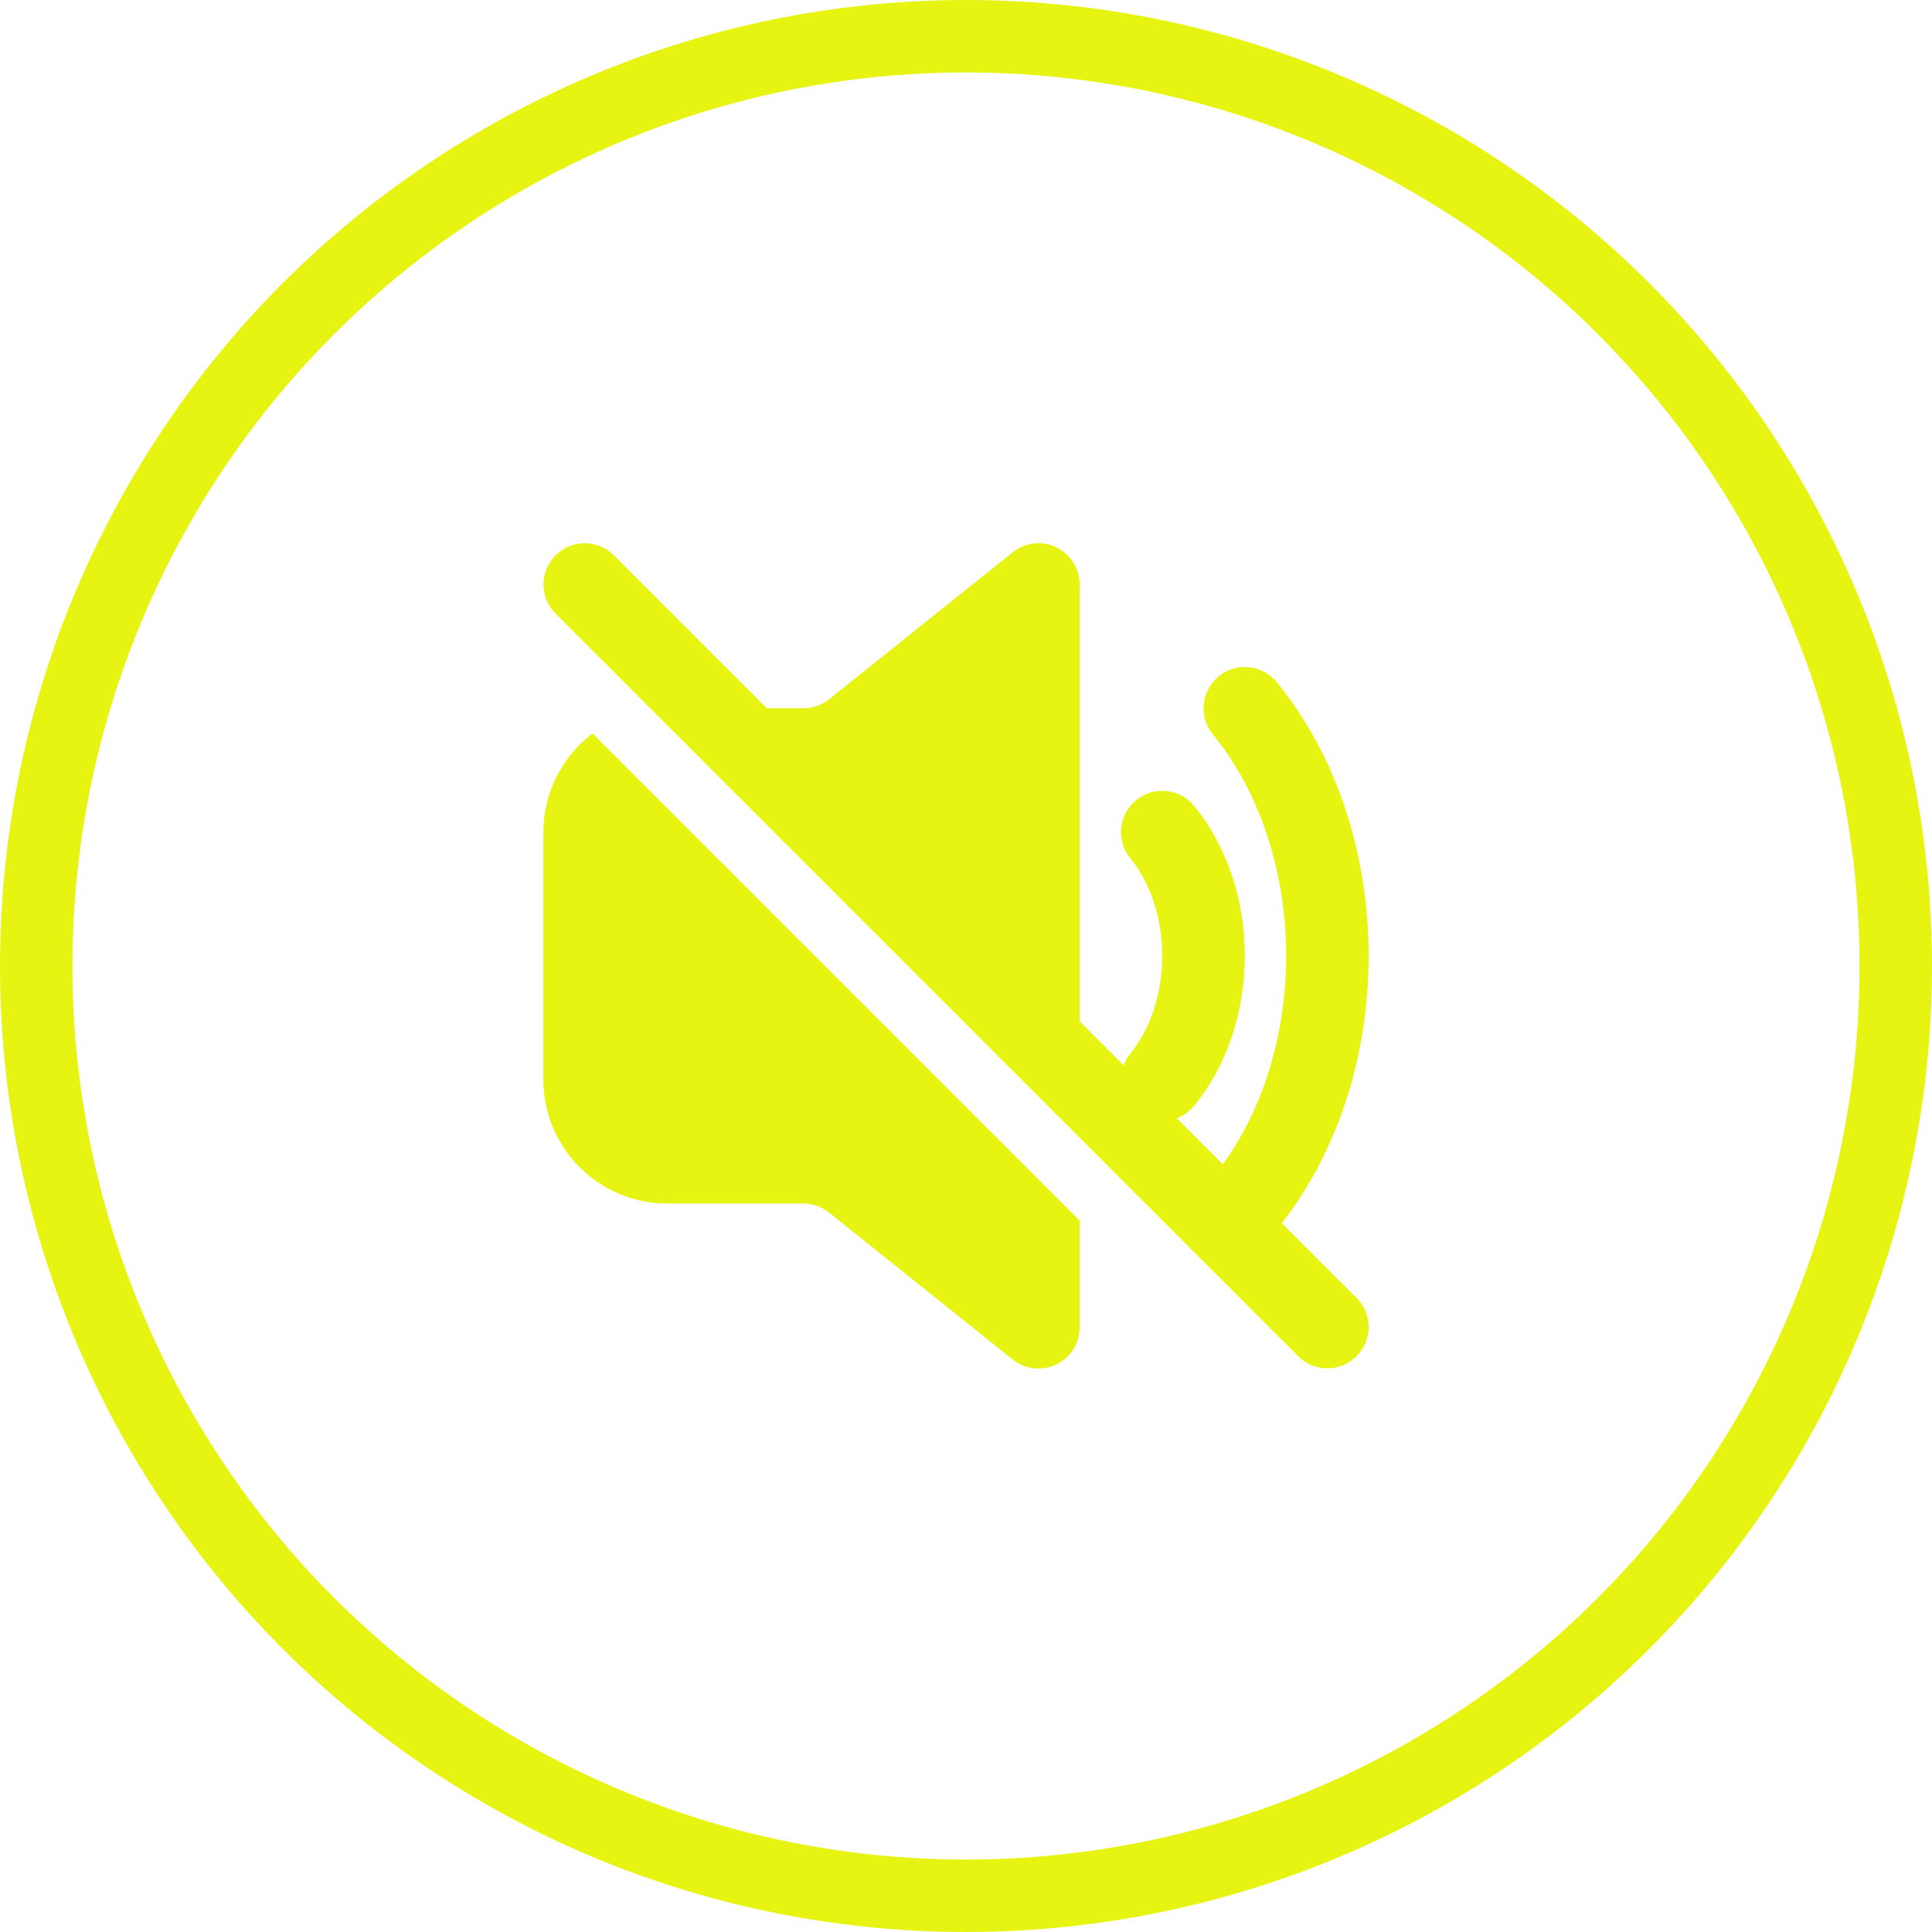 <svg fill="none" height="32" viewBox="0 0 32 32" width="32" xmlns="http://www.w3.org/2000/svg"><path d="m17.496 9.067c.237.114.387.353.387.616v7.234l.727.727c.025-.068.062-.133.111-.193.313-.383.529-.955.529-1.618s-.217-1.235-.529-1.618c-.239-.292-.195-.723.097-.962s.723-.195.962.097c.529.648.838 1.532.838 2.482s-.308 1.835-.838 2.482c-.079.097-.18.167-.289.208l.763.763c.64-.885 1.048-2.096 1.048-3.453 0-1.47-.479-2.77-1.213-3.668-.239-.292-.195-.723.097-.962.292-.239.723-.195.962.097.95 1.163 1.521 2.775 1.521 4.532 0 1.705-.538 3.274-1.438 4.429l1.238 1.238c.267.267.267.7 0 .966-.267.267-.7.267-.967 0l-12.3-12.3c-.267-.267-.267-.7 0-.966.267-.267.7-.267.966 0l2.533 2.533h.604c.155 0 .306-.053.427-.15l3.042-2.434c.205-.164.486-.196.723-.082z" fill="#e7f412"/><path d="m9.814 12.148 8.069 8.069v1.767c0 .263-.15.502-.387.616s-.518.082-.723-.082l-3.042-2.434c-.121-.097-.272-.15-.427-.15h-2.254c-1.132 0-2.05-.918-2.05-2.05v-4.1c0-.668.32-1.262.814-1.636z" fill="#e7f412"/><circle cx="16" cy="16" r="15.4" stroke="#e7f412" stroke-width="1.2"/></svg>